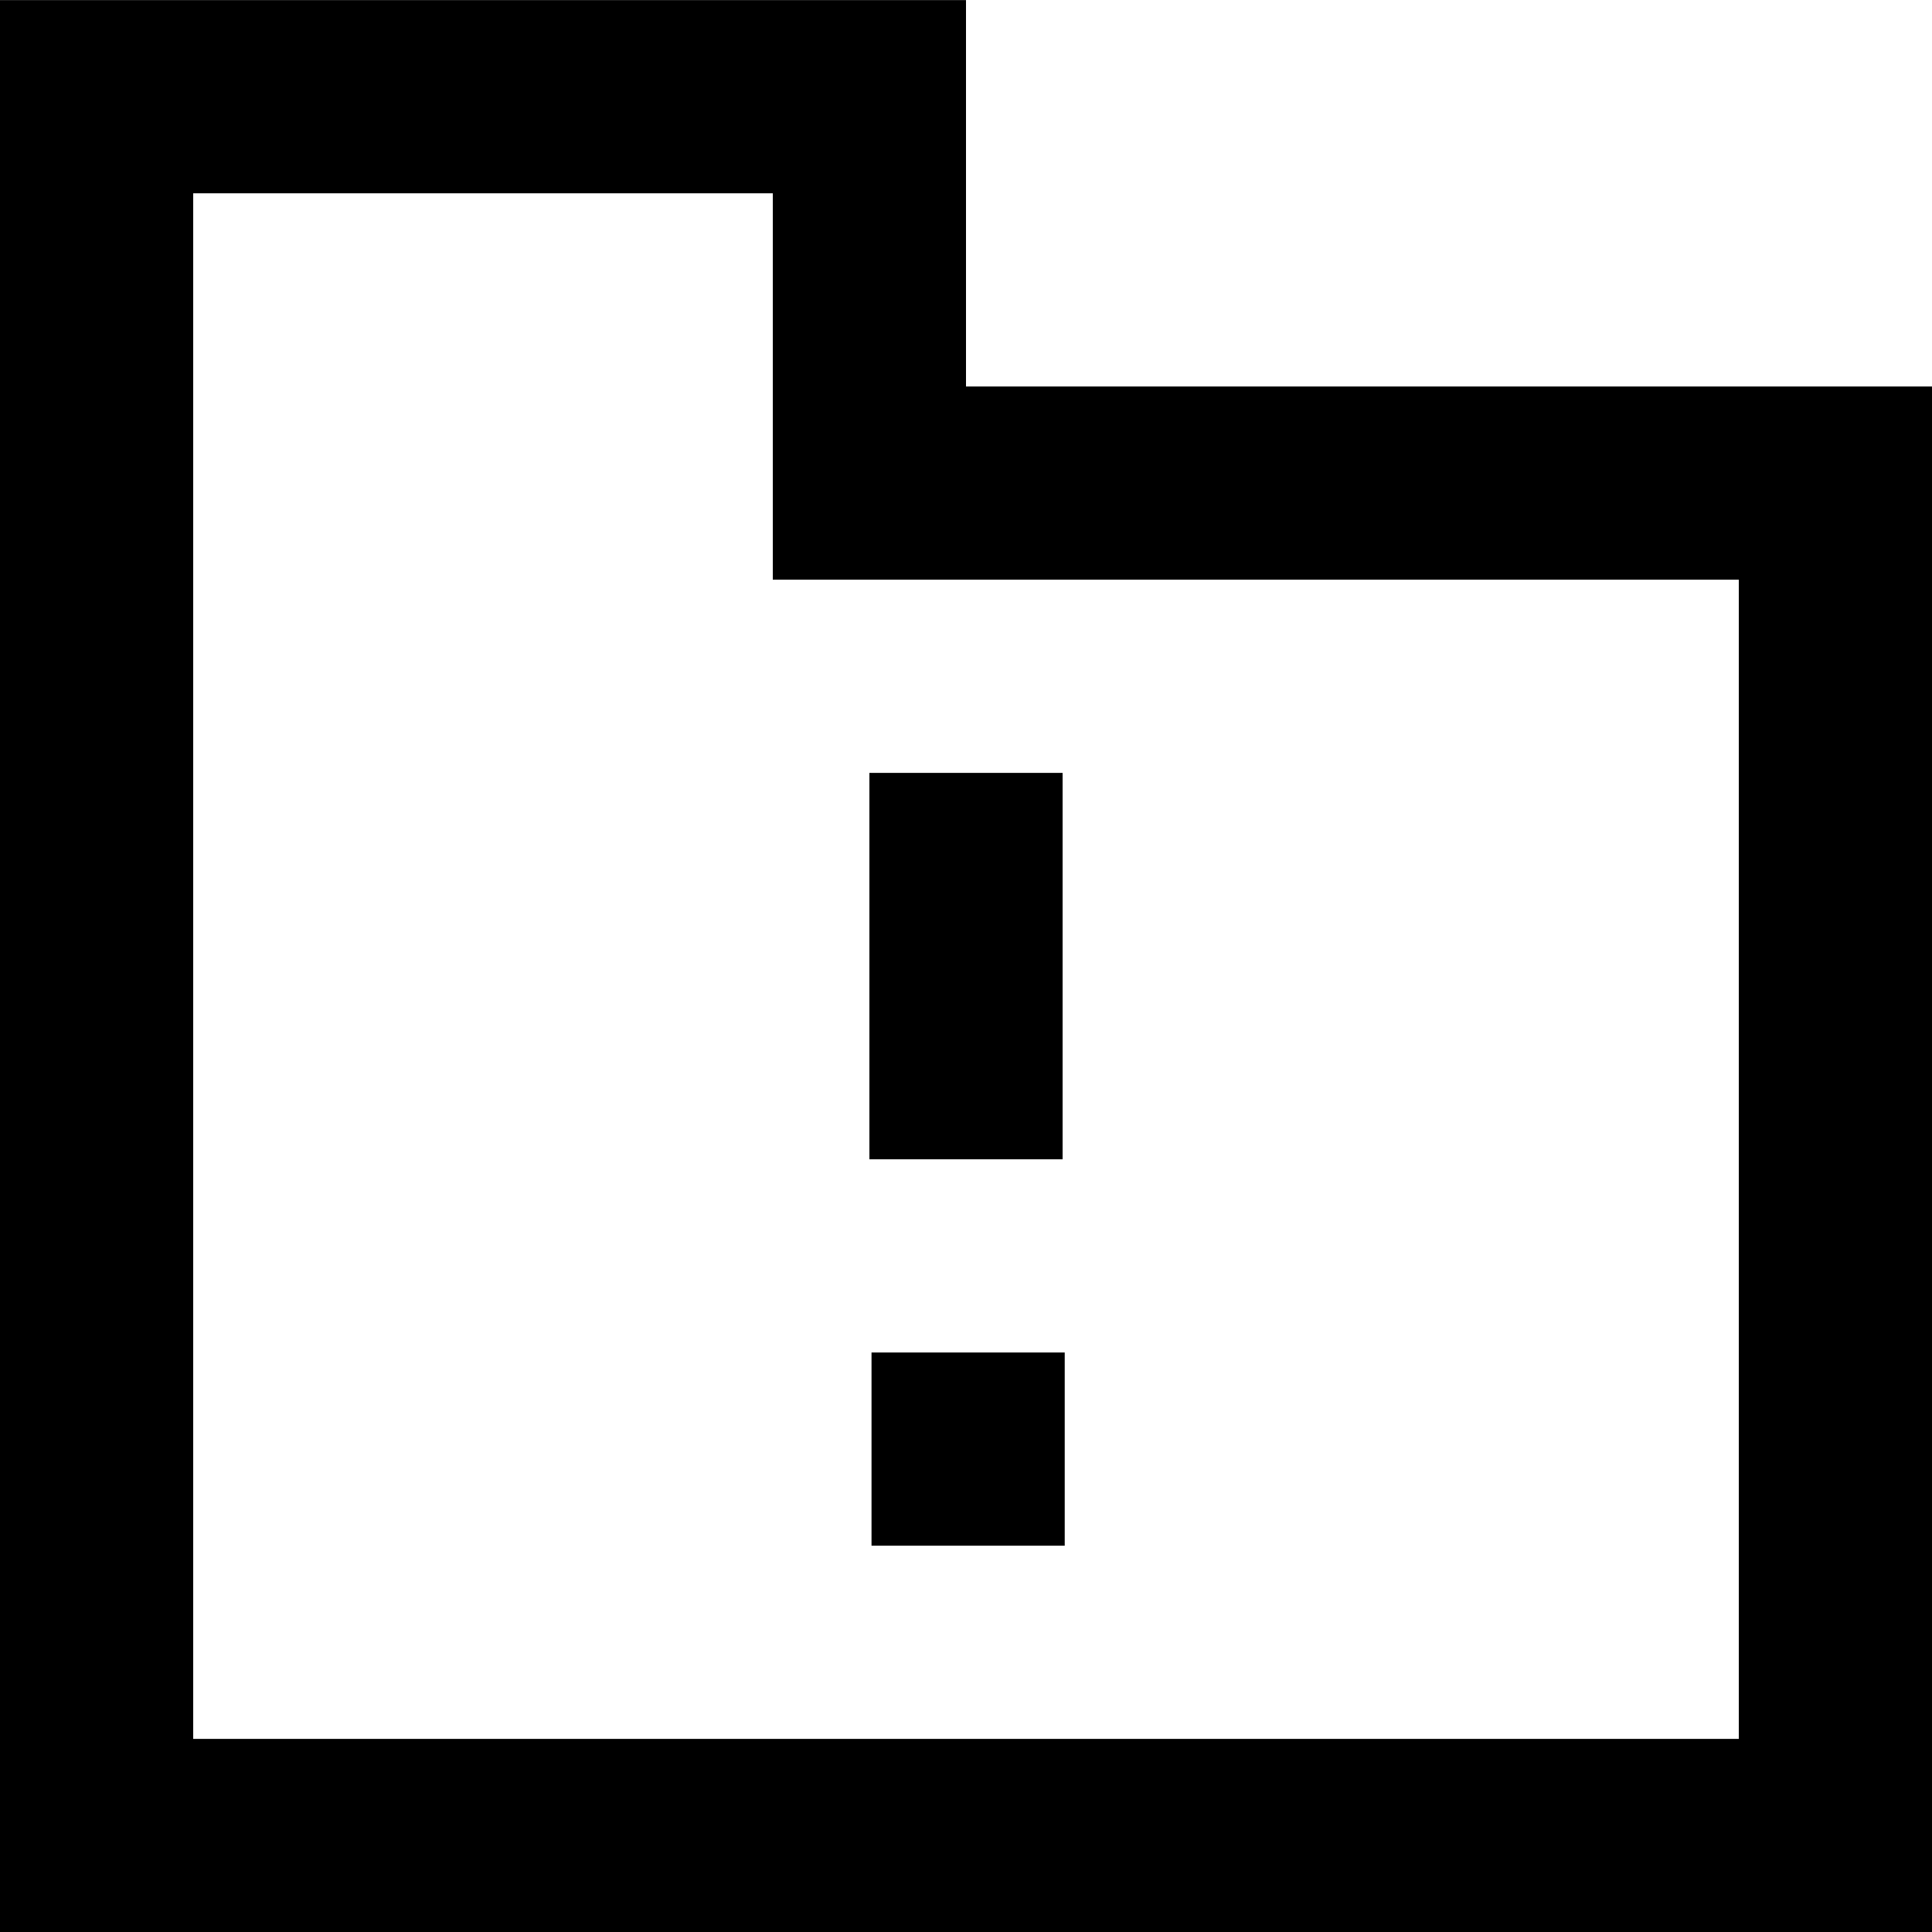 <?xml version="1.0" encoding="UTF-8" standalone="no"?>

<svg width="800px" height="800px" viewBox="0 0 20 20" version="1.1" xmlns="http://www.w3.org/2000/svg" xmlns:xlink="http://www.w3.org/1999/xlink">
    
    <title>directory_important [#1648]</title>
    <desc>Created with Sketch.</desc>
    <defs>

</defs>
    <g id="Page-1" stroke="none" stroke-width="1" fill="none" fill-rule="evenodd">
        <g id="Dribbble-Light-Preview" transform="translate(-180, -1719)" fill="#000000">
            <g id="icons" transform="translate(56, 160)">
                <path d="M142,1565.001 L132,1565.001 L132,1561.001 L126,1561.001 L126,1577.001 L142,1577.001 L142,1565.001 Z M144,1563.001 L144,1579.001 L124,1579.001 L124,1559.001 L134,1559.001 L134,1563.001 L144,1563.001 Z M133.022,1575.001 L135.022,1575.001 L135.022,1573.001 L133.022,1573.001 L133.022,1575.001 Z M133,1571.001 L135,1571.001 L135,1567.001 L133,1567.001 L133,1571.001 Z" id="directory_important-[#1648]">

</path>
            </g>
        </g>
    </g>
</svg>